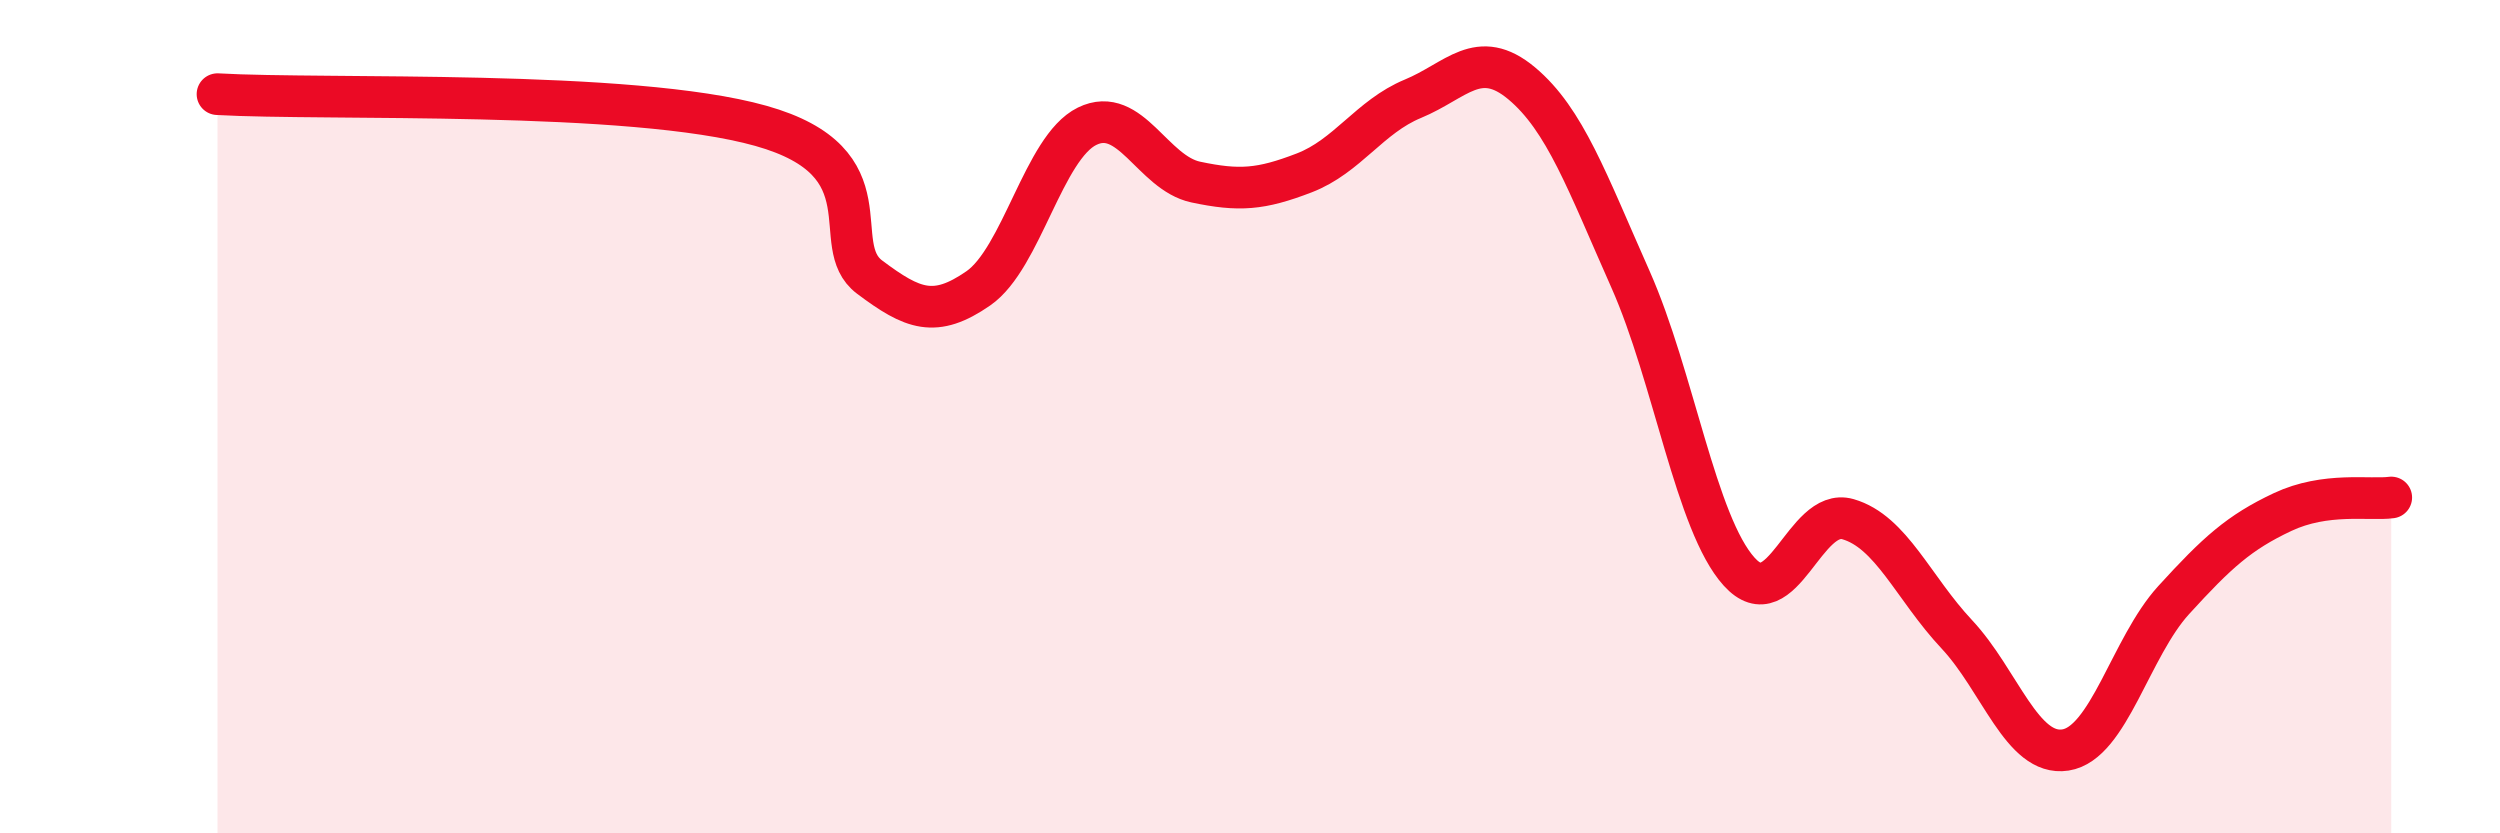 
    <svg width="60" height="20" viewBox="0 0 60 20" xmlns="http://www.w3.org/2000/svg">
      <path
        d="M 5.22,2.26 C 7.83,2.41 15.13,2.14 18.26,3.02 C 21.39,3.9 19.83,5.87 20.87,6.65 C 21.91,7.43 22.44,7.64 23.48,6.92 C 24.52,6.2 25.05,3.54 26.09,3.03 C 27.13,2.52 27.66,4.15 28.7,4.37 C 29.74,4.59 30.26,4.55 31.3,4.15 C 32.34,3.75 32.87,2.8 33.91,2.37 C 34.95,1.94 35.48,1.13 36.52,2 C 37.56,2.87 38.09,4.36 39.13,6.7 C 40.17,9.04 40.7,12.57 41.74,13.72 C 42.78,14.87 43.31,12.16 44.35,12.46 C 45.39,12.76 45.92,14.11 46.96,15.22 C 48,16.33 48.53,18.16 49.57,18 C 50.61,17.84 51.13,15.54 52.17,14.4 C 53.21,13.26 53.74,12.78 54.78,12.29 C 55.82,11.8 56.87,12.01 57.39,11.94L57.39 20L5.22 20Z"
        fill="#EB0A25"
        opacity="0.1"
        stroke-linecap="round"
        stroke-linejoin="round"
      />
      <path
        d="M 5.22,2.26 C 7.83,2.41 15.13,2.14 18.26,3.02 C 21.39,3.9 19.83,5.87 20.87,6.65 C 21.91,7.43 22.44,7.64 23.48,6.92 C 24.52,6.2 25.05,3.54 26.09,3.03 C 27.13,2.52 27.66,4.15 28.7,4.37 C 29.74,4.59 30.26,4.55 31.3,4.15 C 32.34,3.75 32.87,2.8 33.91,2.37 C 34.95,1.94 35.48,1.13 36.52,2 C 37.56,2.87 38.09,4.36 39.13,6.7 C 40.17,9.04 40.7,12.57 41.74,13.72 C 42.78,14.87 43.31,12.16 44.35,12.46 C 45.39,12.76 45.92,14.11 46.96,15.22 C 48,16.33 48.53,18.16 49.57,18 C 50.61,17.84 51.13,15.54 52.17,14.4 C 53.21,13.26 53.74,12.78 54.78,12.29 C 55.82,11.8 56.87,12.01 57.39,11.94"
        stroke="#EB0A25"
        stroke-width="1"
        fill="none"
        stroke-linecap="round"
        stroke-linejoin="round"
      />
    </svg>
  